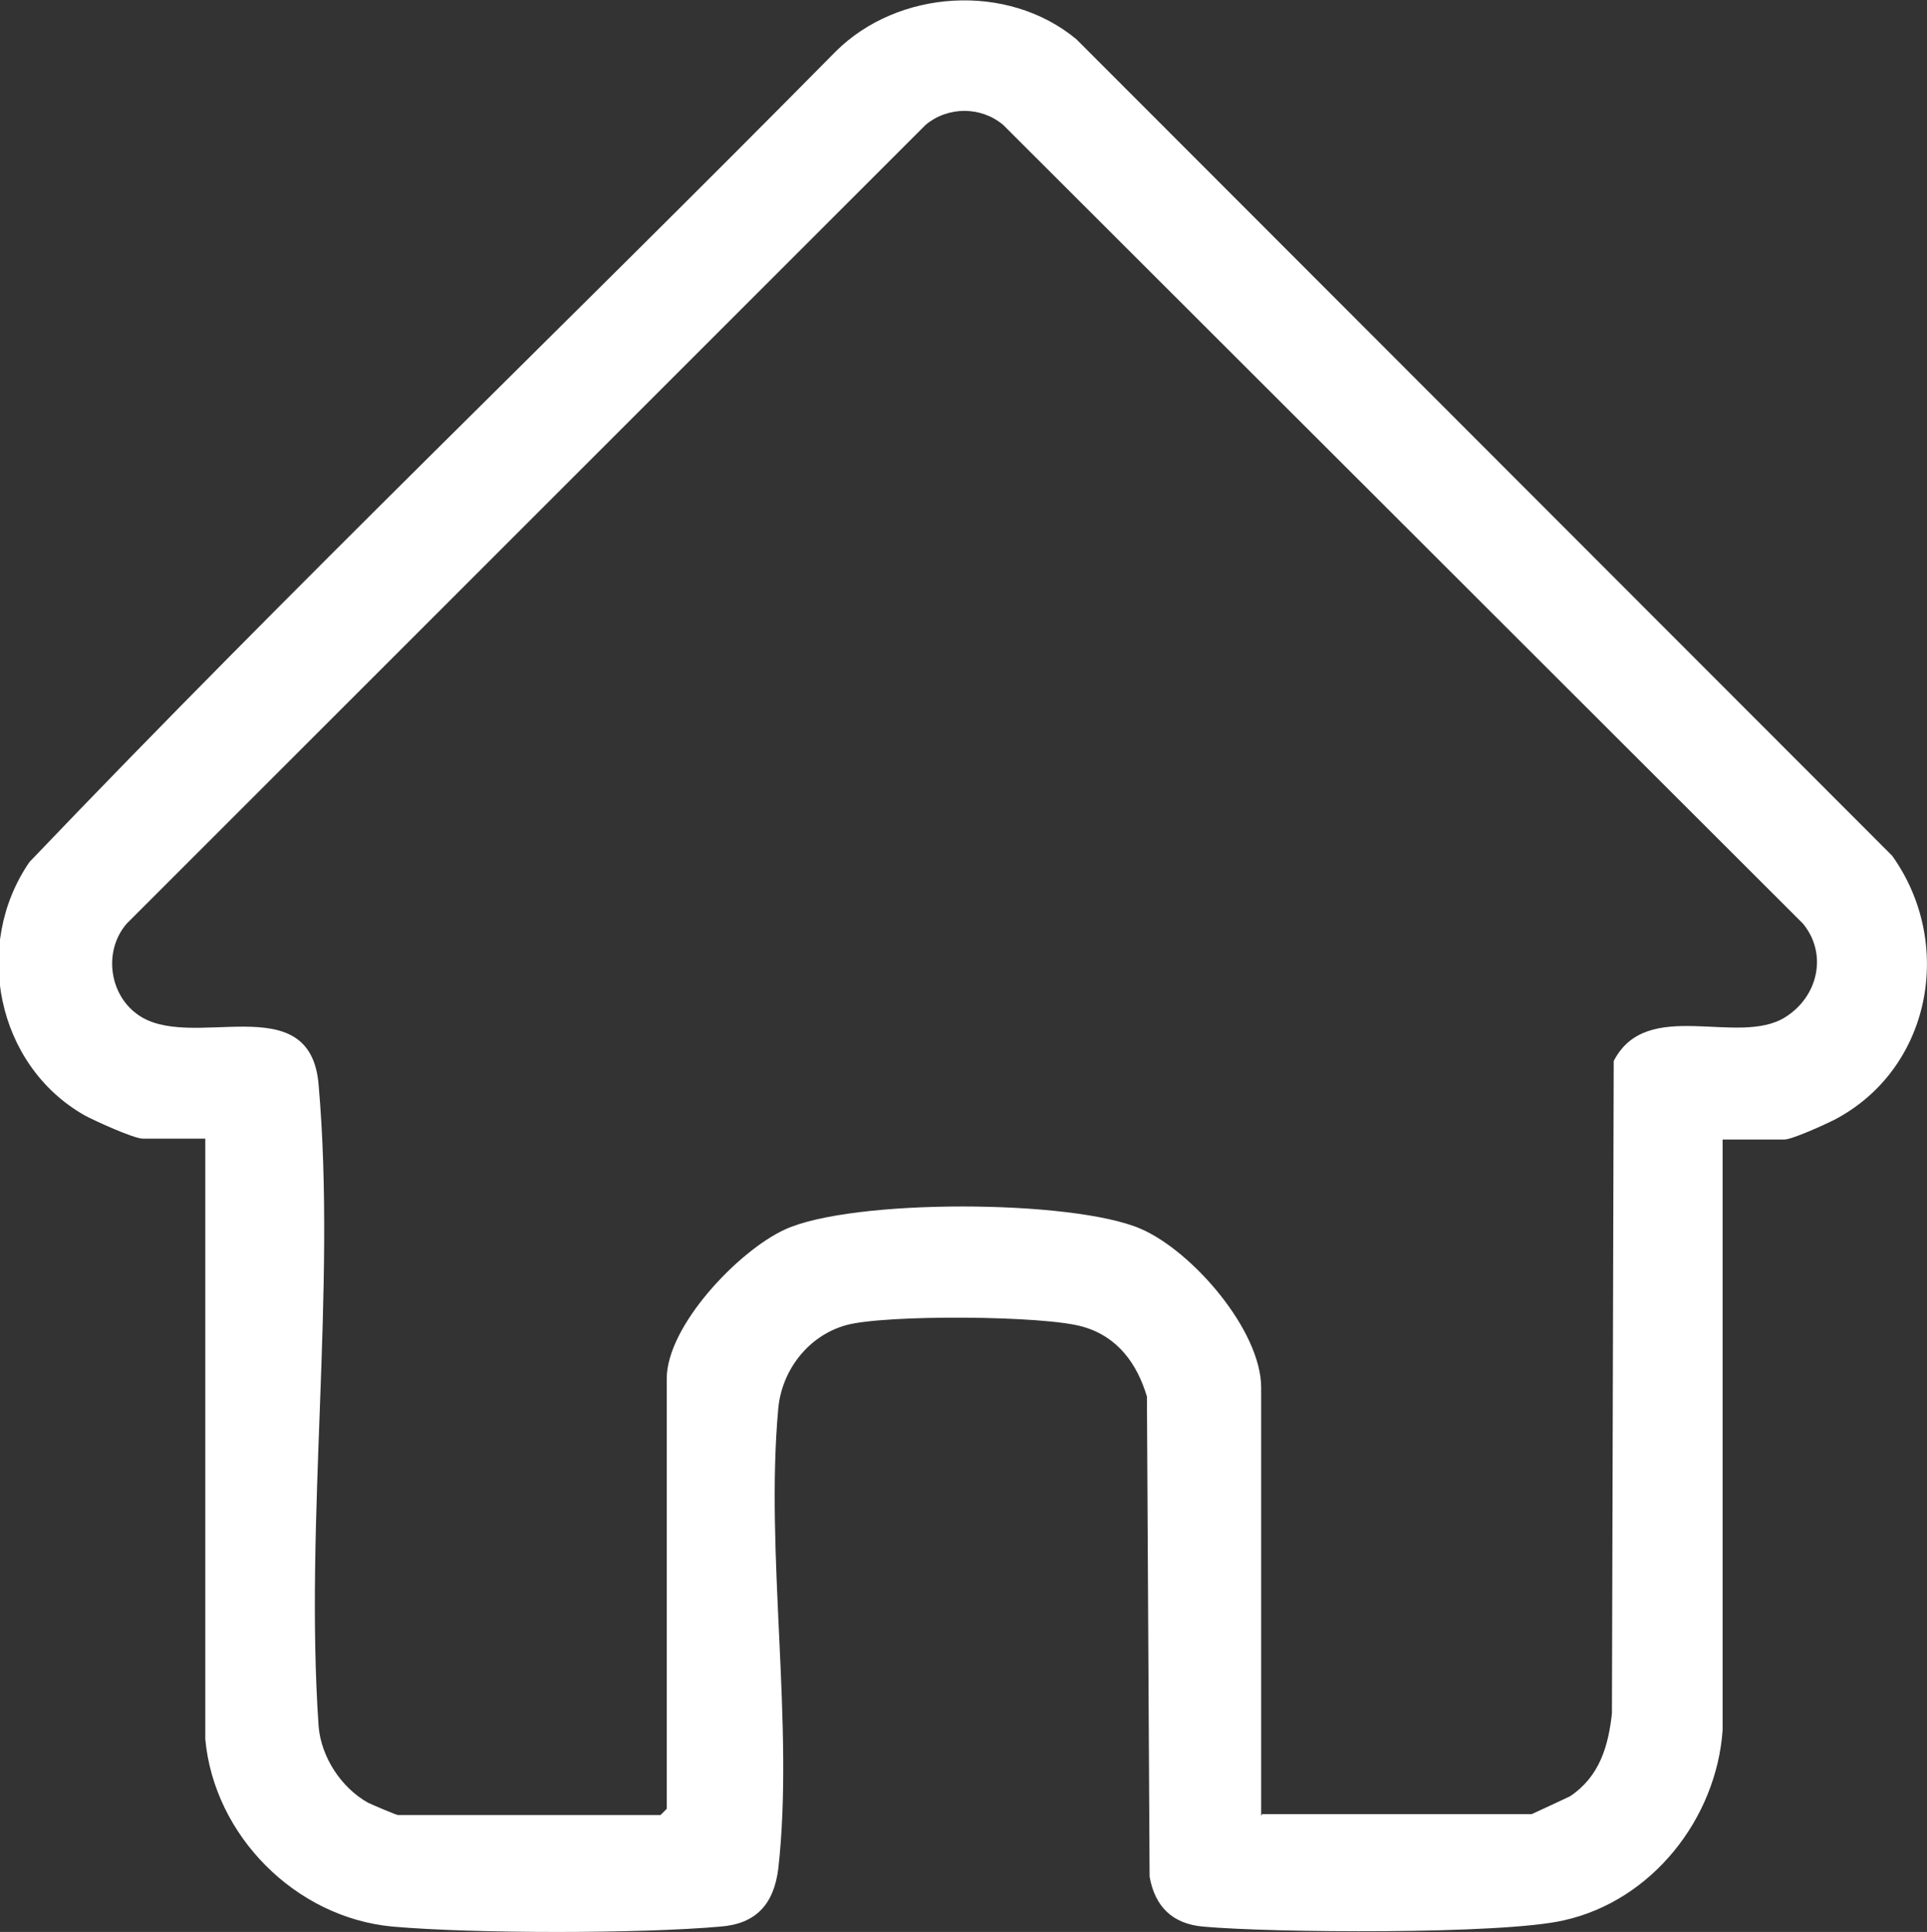 <?xml version="1.0" encoding="UTF-8"?>
<svg id="Capa_1" xmlns="http://www.w3.org/2000/svg" version="1.1" viewBox="0 0 21.59 21.65">
  <rect x="0" y="0" width="21.59" height="21.65" fill="#333333" stroke="none"/>
  <!-- Generator: Adobe Illustrator 29.1.0, SVG Export Plug-In . SVG Version: 2.1.0 Build 142)  -->
  <defs>
    <style>
      .st0 {
        fill: #fff;
      }
    </style>
  </defs>
  <path class="st0" d="M19.3,12.76v6.63c-.07.99-.79,1.91-1.78,2.13-.69.16-3.27.14-4.04.07-.34-.03-.54-.22-.6-.56l-.03-5.38c-.11-.37-.33-.67-.71-.78-.42-.13-2.23-.14-2.66-.02s-.72.51-.76.93c-.15,1.63.18,3.56,0,5.16-.05.4-.25.62-.65.65-.9.08-2.76.08-3.67,0-1.09-.1-2-1.02-2.1-2.1v-6.73h-.7c-.1,0-.54-.2-.65-.26-.99-.56-1.26-1.91-.62-2.84C3.28,6.57,6.37,3.61,9.36.58c.7-.7,1.93-.78,2.7-.14l9.14,9.15c.7.98.44,2.39-.65,2.96-.1.05-.47.22-.56.22h-.7ZM14.14,20.33h3.02s.37-.17.43-.2c.33-.22.43-.56.47-.93l.02-7.31c.37-.72,1.39-.16,1.92-.49.37-.23.48-.71.2-1.05L11.24,1.4c-.25-.21-.62-.21-.87,0L1.42,10.35c-.26.3-.2.78.11,1.01.59.45,1.95-.33,2.04.8.2,2.29-.16,4.87,0,7.19.03.34.25.68.55.85.04.02.32.14.34.14h2.94l.07-.07v-4.82c0-.59.8-1.43,1.32-1.67.75-.35,3.23-.34,3.99-.01.58.25,1.35,1.14,1.35,1.78v4.8Z"/>
</svg>